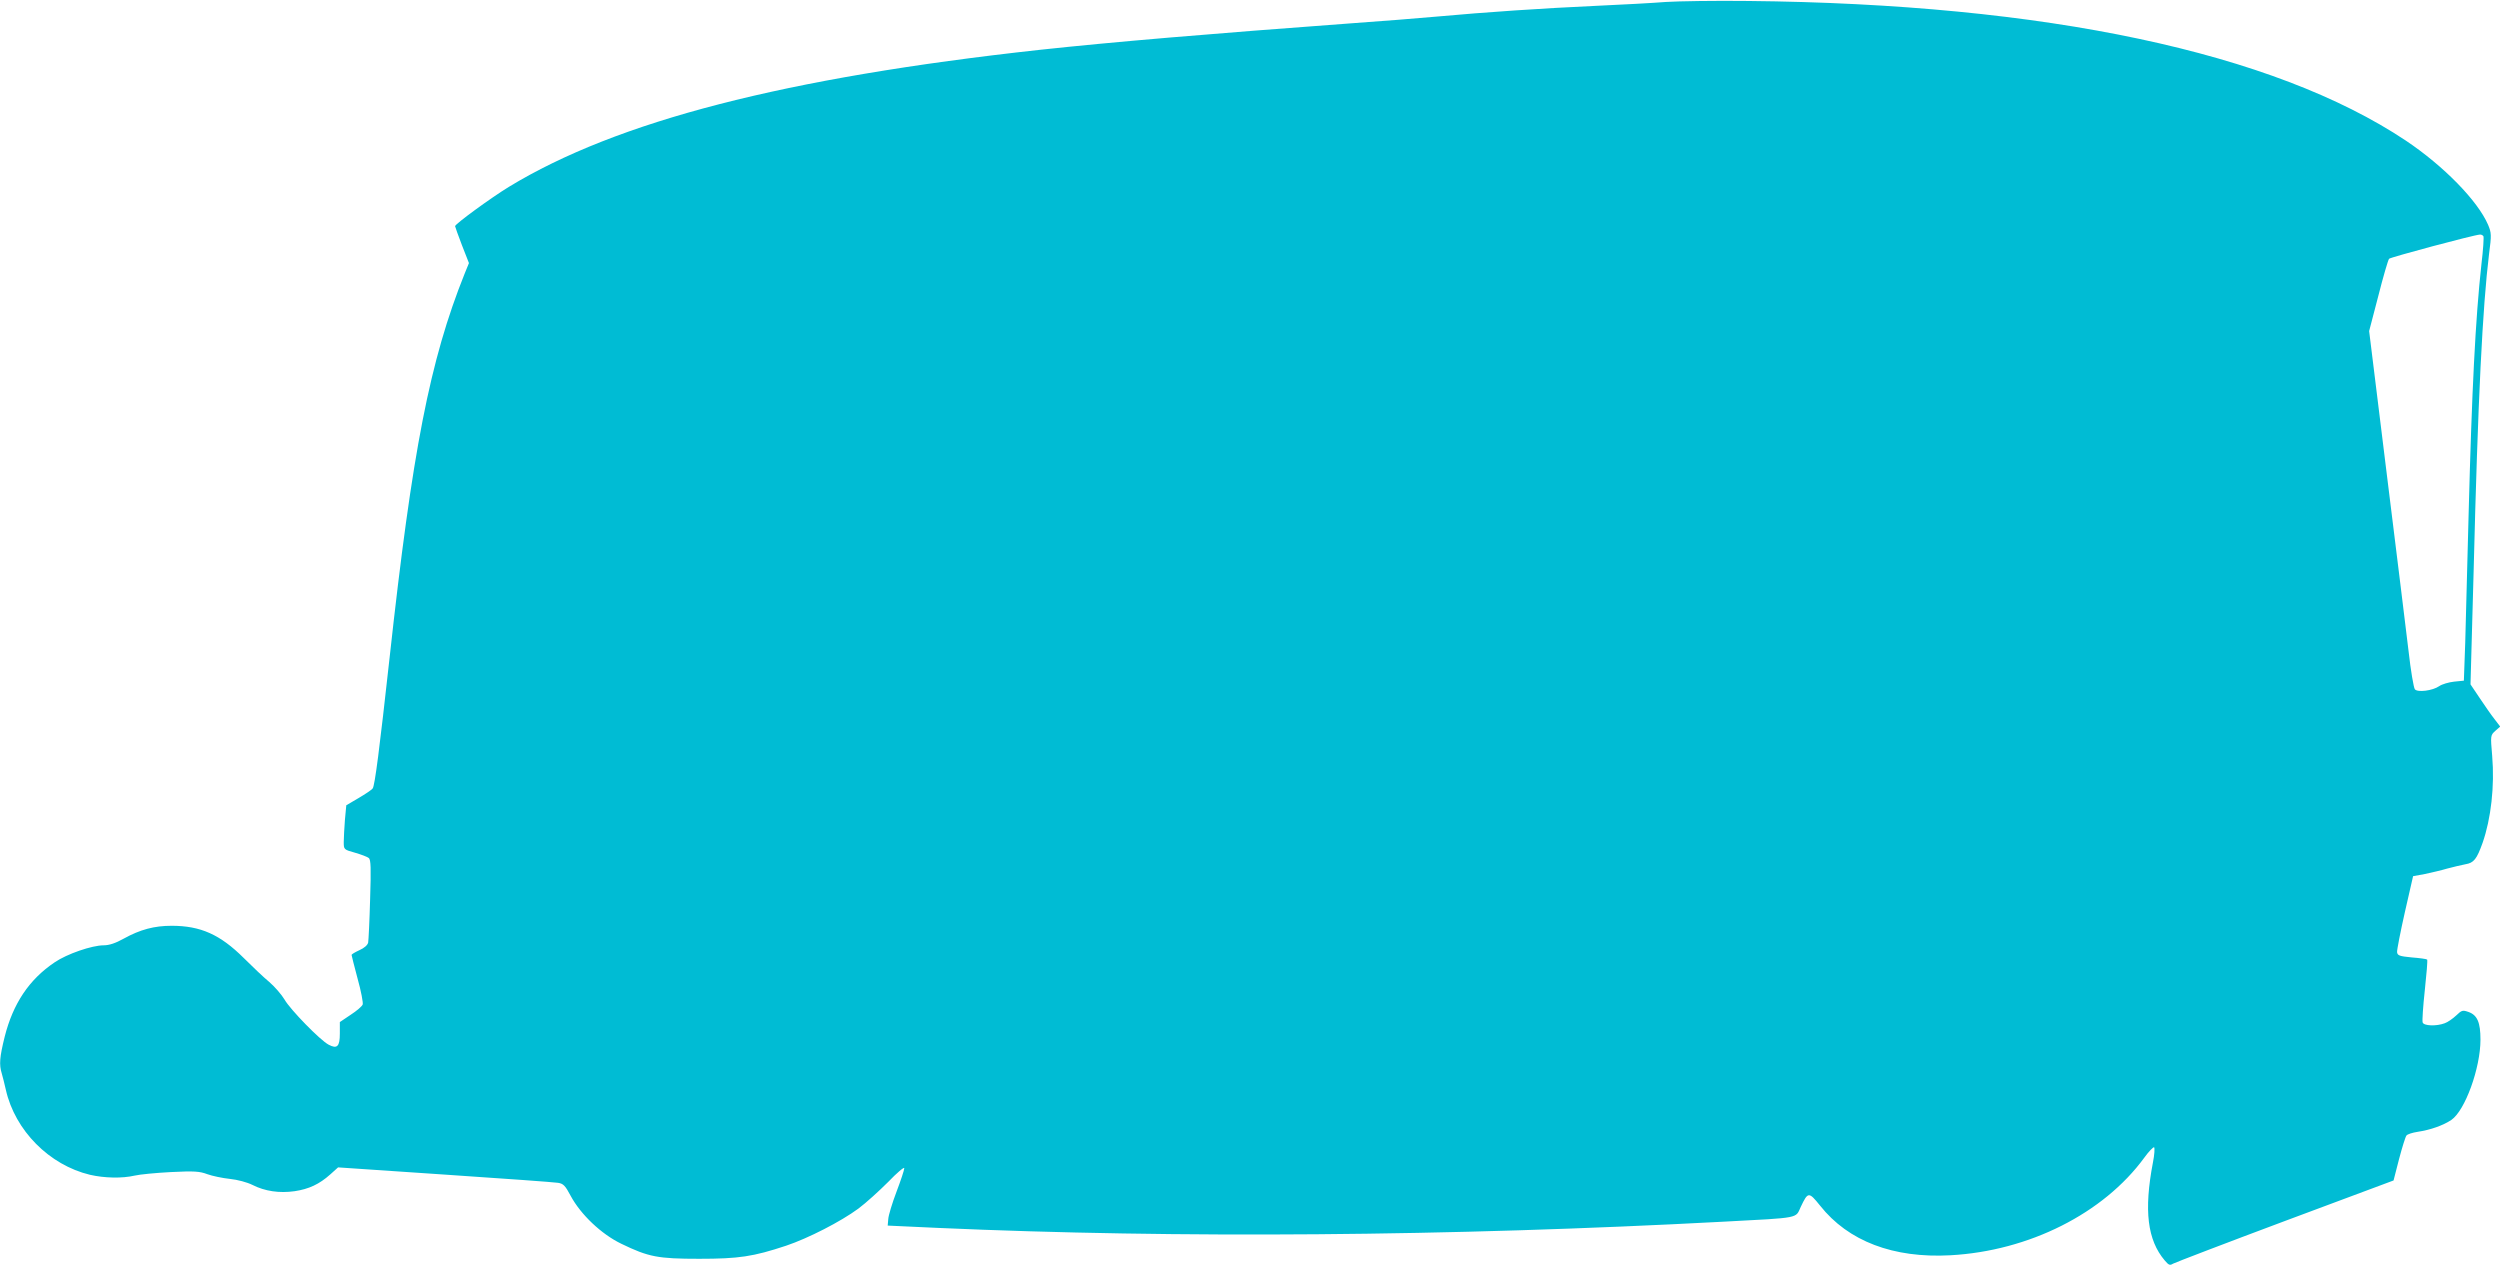 <?xml version="1.0" standalone="no"?>
<!DOCTYPE svg PUBLIC "-//W3C//DTD SVG 20010904//EN"
 "http://www.w3.org/TR/2001/REC-SVG-20010904/DTD/svg10.dtd">
<svg version="1.0" xmlns="http://www.w3.org/2000/svg"
 width="1280pt" height="648pt" viewBox="0 0 1280 648"
 preserveAspectRatio="xMidYMid meet">
<g transform="translate(0,648) scale(0.1,-0.1)"
fill="#00bcd4" stroke="none">
<path d="M8530 6470 c-63 -5 -225 -14 -360 -20 -266 -12 -563 -32 -815 -55
-88 -8 -288 -24 -445 -35 -718 -53 -1215 -95 -1585 -135 -1305 -143 -2166
-365 -2720 -702 -93 -57 -275 -190 -275 -201 0 -3 16 -47 35 -97 l36 -92 -22
-54 c-178 -444 -268 -906 -384 -1964 -52 -471 -76 -659 -87 -672 -5 -7 -38
-29 -72 -49 l-63 -37 -7 -75 c-3 -41 -6 -92 -6 -113 0 -38 0 -39 58 -55 31 -9
63 -21 70 -27 11 -8 12 -52 7 -211 -3 -111 -8 -210 -10 -222 -3 -13 -20 -28
-45 -39 -22 -10 -40 -21 -40 -24 0 -3 14 -58 31 -122 18 -64 29 -124 26 -132
-3 -9 -31 -33 -62 -53 l-55 -37 0 -59 c0 -66 -14 -80 -57 -57 -43 22 -197 180
-226 231 -15 25 -50 66 -78 90 -28 23 -88 80 -132 124 -120 119 -220 164 -368
164 -89 0 -161 -19 -246 -66 -41 -23 -74 -34 -102 -34 -60 0 -188 -44 -251
-87 -131 -88 -213 -211 -256 -381 -26 -105 -29 -143 -15 -188 5 -16 14 -54 21
-84 47 -208 222 -385 431 -435 74 -17 164 -19 229 -4 25 6 108 14 185 18 120
6 147 4 187 -11 25 -9 77 -20 115 -24 39 -4 88 -17 116 -31 63 -32 137 -43
215 -32 74 11 127 36 183 86 l40 36 547 -37 c301 -20 561 -39 579 -42 27 -4
37 -14 65 -67 51 -95 157 -196 259 -245 140 -68 188 -77 399 -77 203 0 276 11
445 67 113 38 279 123 370 190 39 29 107 91 153 137 45 47 82 78 82 70 0 -9
-18 -63 -40 -121 -22 -58 -41 -121 -42 -139 l-3 -34 260 -12 c1218 -54 2614
-43 4020 32 398 21 367 16 395 76 37 78 41 78 99 6 144 -182 375 -270 667
-254 402 22 784 214 993 500 23 32 46 55 50 53 4 -3 2 -38 -6 -78 -47 -246
-28 -397 60 -501 21 -25 27 -27 43 -17 11 6 269 105 574 219 l555 207 28 109
c16 61 33 115 38 121 5 7 31 15 57 19 67 10 131 33 173 61 70 48 149 265 149
411 0 88 -16 126 -62 142 -29 10 -34 9 -62 -18 -17 -16 -44 -35 -59 -40 -42
-16 -107 -14 -113 4 -3 8 2 82 11 165 9 83 15 154 12 157 -3 3 -39 8 -79 11
-63 6 -73 10 -75 27 -1 11 17 103 40 205 l42 184 60 11 c33 7 85 19 115 28 30
8 72 18 93 22 43 7 58 26 88 110 43 123 62 291 49 444 -9 106 -9 106 16 129
l25 22 -29 38 c-16 20 -50 69 -76 108 l-47 70 16 580 c22 885 46 1355 79 1624
13 98 12 108 -5 149 -53 123 -227 301 -421 431 -678 452 -1844 700 -3368 715
-168 2 -357 -1 -420 -5z m4185 -1199 c3 -5 -1 -69 -10 -143 -31 -283 -49 -641
-66 -1293 -6 -247 -14 -538 -17 -645 l-7 -195 -50 -5 c-27 -3 -62 -13 -76 -23
-35 -24 -112 -33 -125 -16 -6 8 -21 95 -32 194 -12 99 -62 509 -112 910 l-90
730 47 180 c25 99 50 184 55 190 7 8 433 122 465 124 6 1 14 -3 18 -8z"/>
</g>
</svg>
